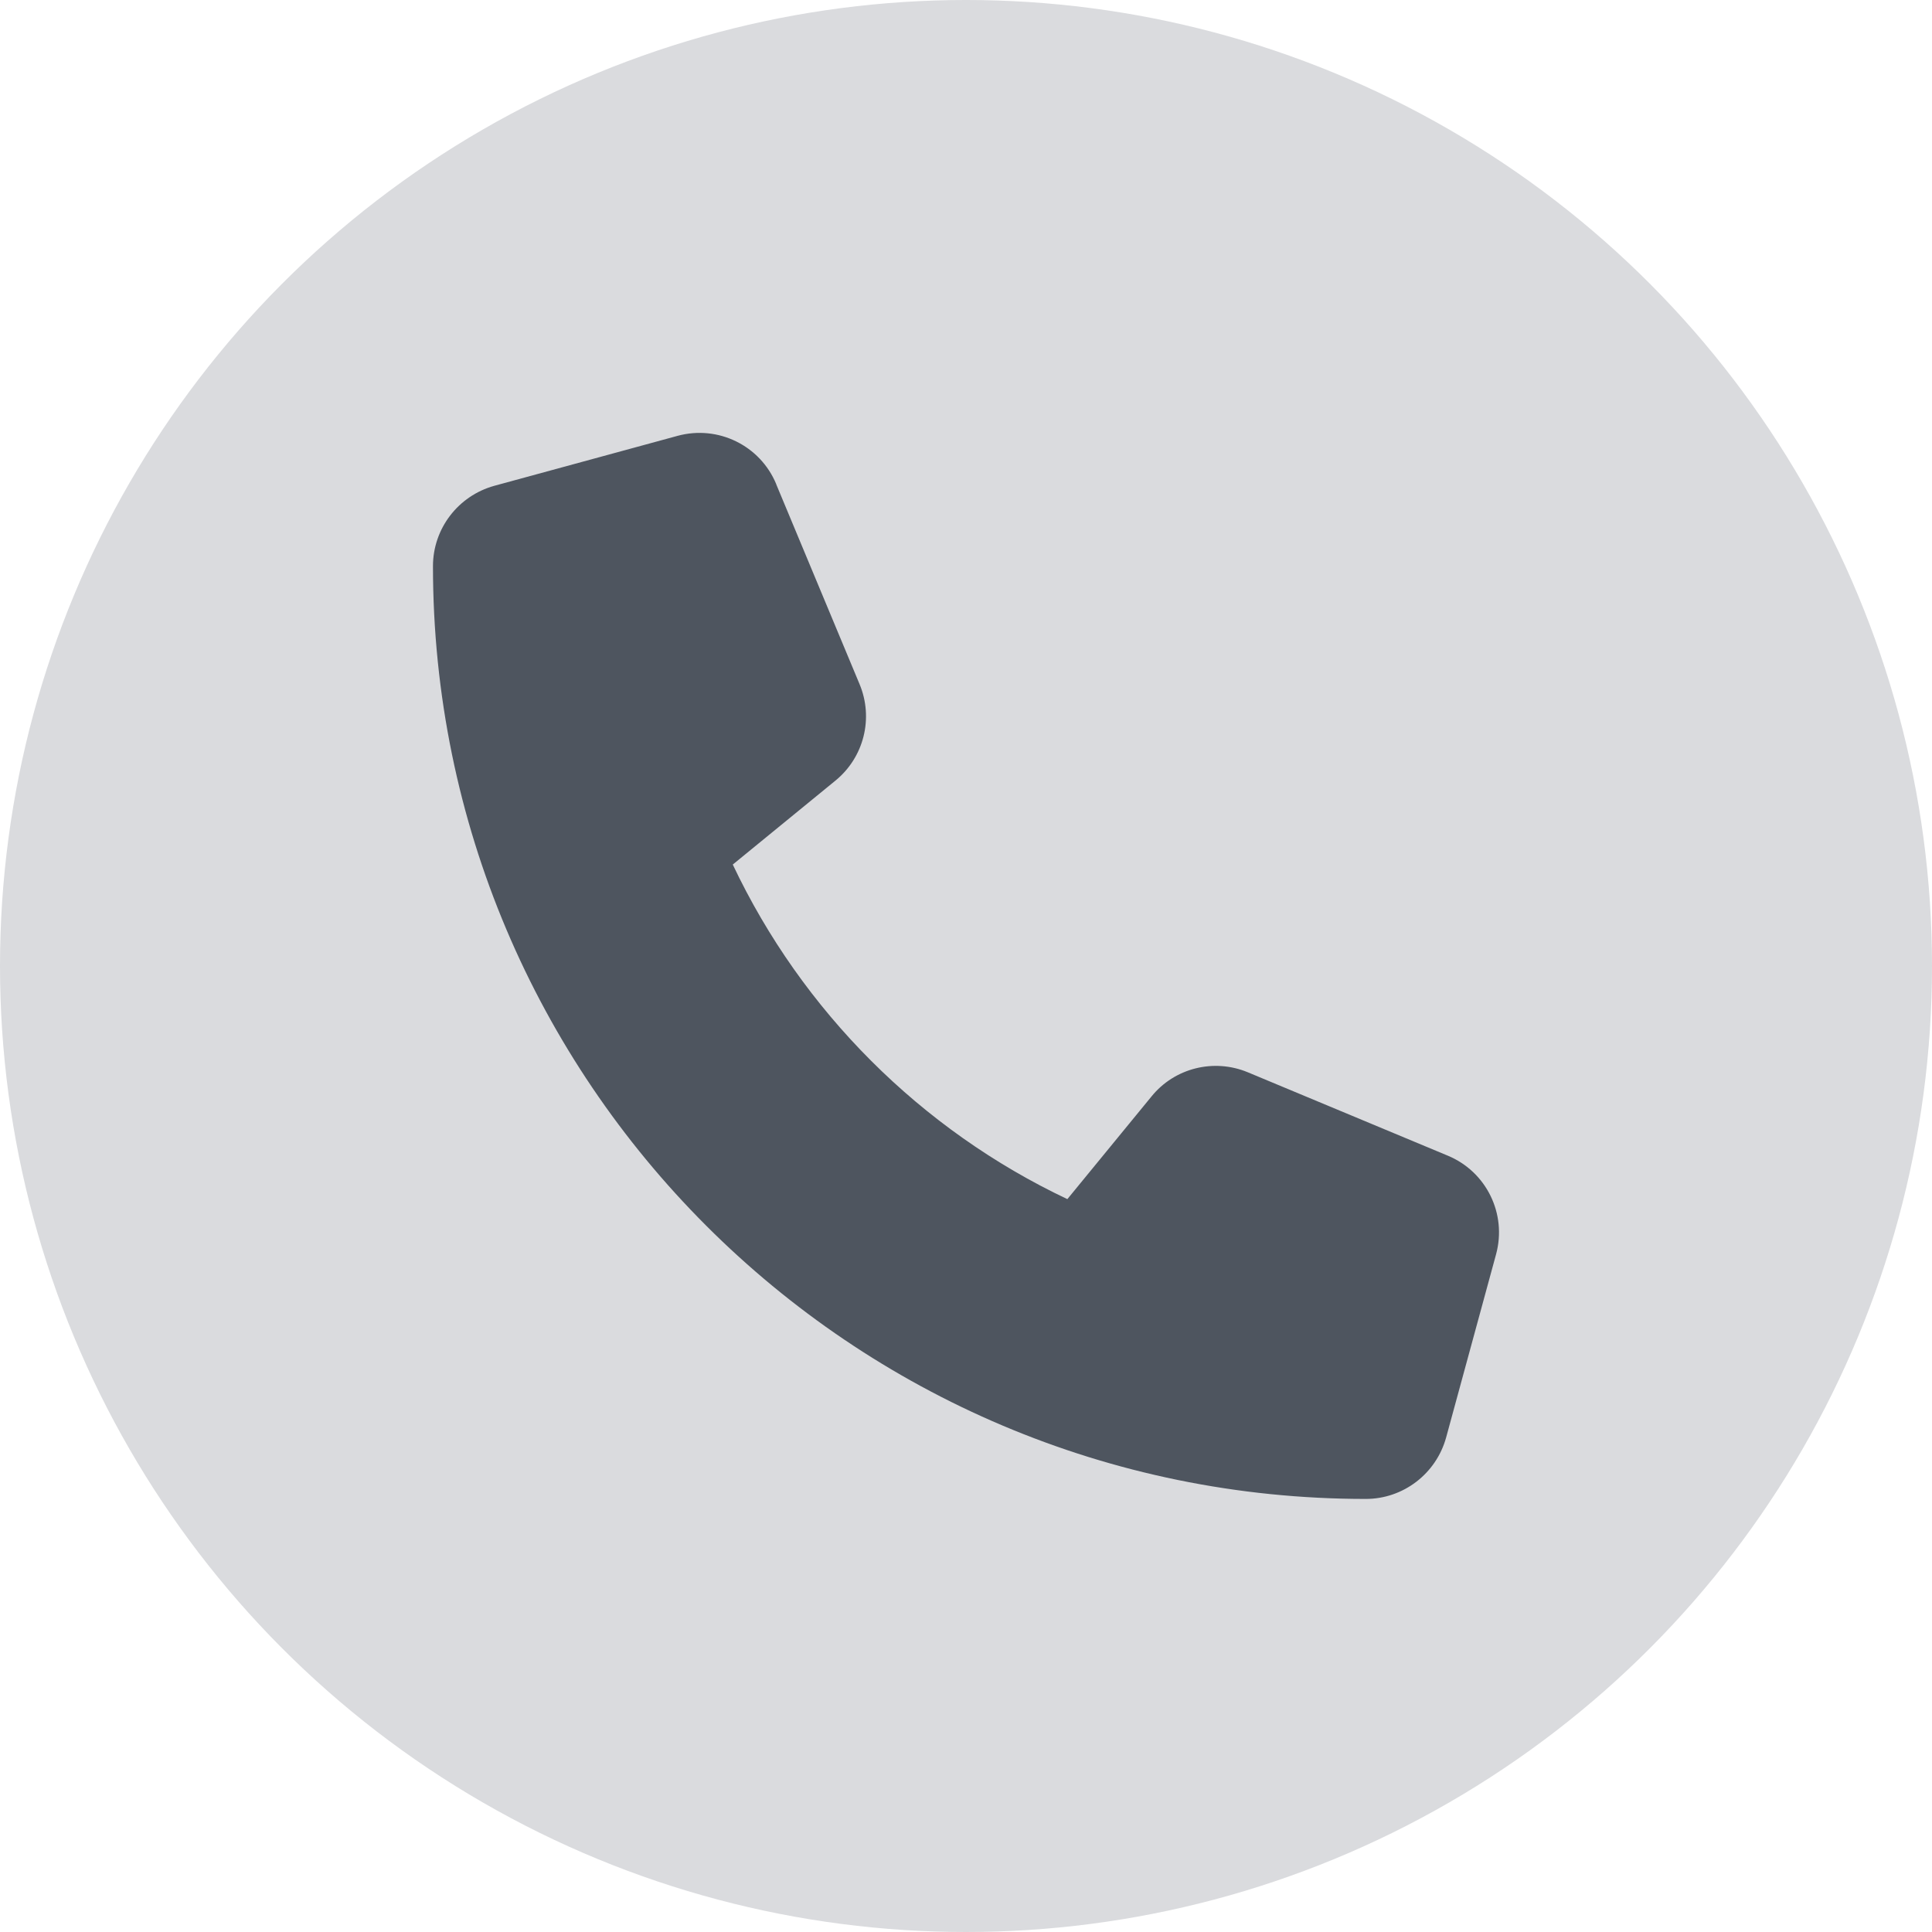 <?xml version="1.0" encoding="UTF-8"?>
<svg xmlns="http://www.w3.org/2000/svg" id="Layer_1" data-name="Layer 1" viewBox="0 0 195 195">
  <defs>
    <style>
      .cls-1 {
        fill: #dadbde;
      }

      .cls-2 {
        fill: #4e555f;
      }
    </style>
  </defs>
  <circle class="cls-1" cx="97.5" cy="97.5" r="97.5"></circle>
  <path class="cls-2" d="m78.35,48.87c-1.62-3.91-5.88-5.99-9.96-4.88l-18.49,5.04c-3.66,1.01-6.2,4.33-6.2,8.11,0,51.99,42.16,94.15,94.15,94.15,3.78,0,7.1-2.54,8.11-6.2l5.04-18.49c1.11-4.08-.97-8.34-4.88-9.96l-20.17-8.41c-3.43-1.43-7.4-.44-9.73,2.44l-8.49,10.36c-14.79-7-26.77-18.98-33.77-33.77l10.36-8.47c2.88-2.35,3.87-6.3,2.44-9.73l-8.41-20.17v-.02Z"></path>
</svg>
